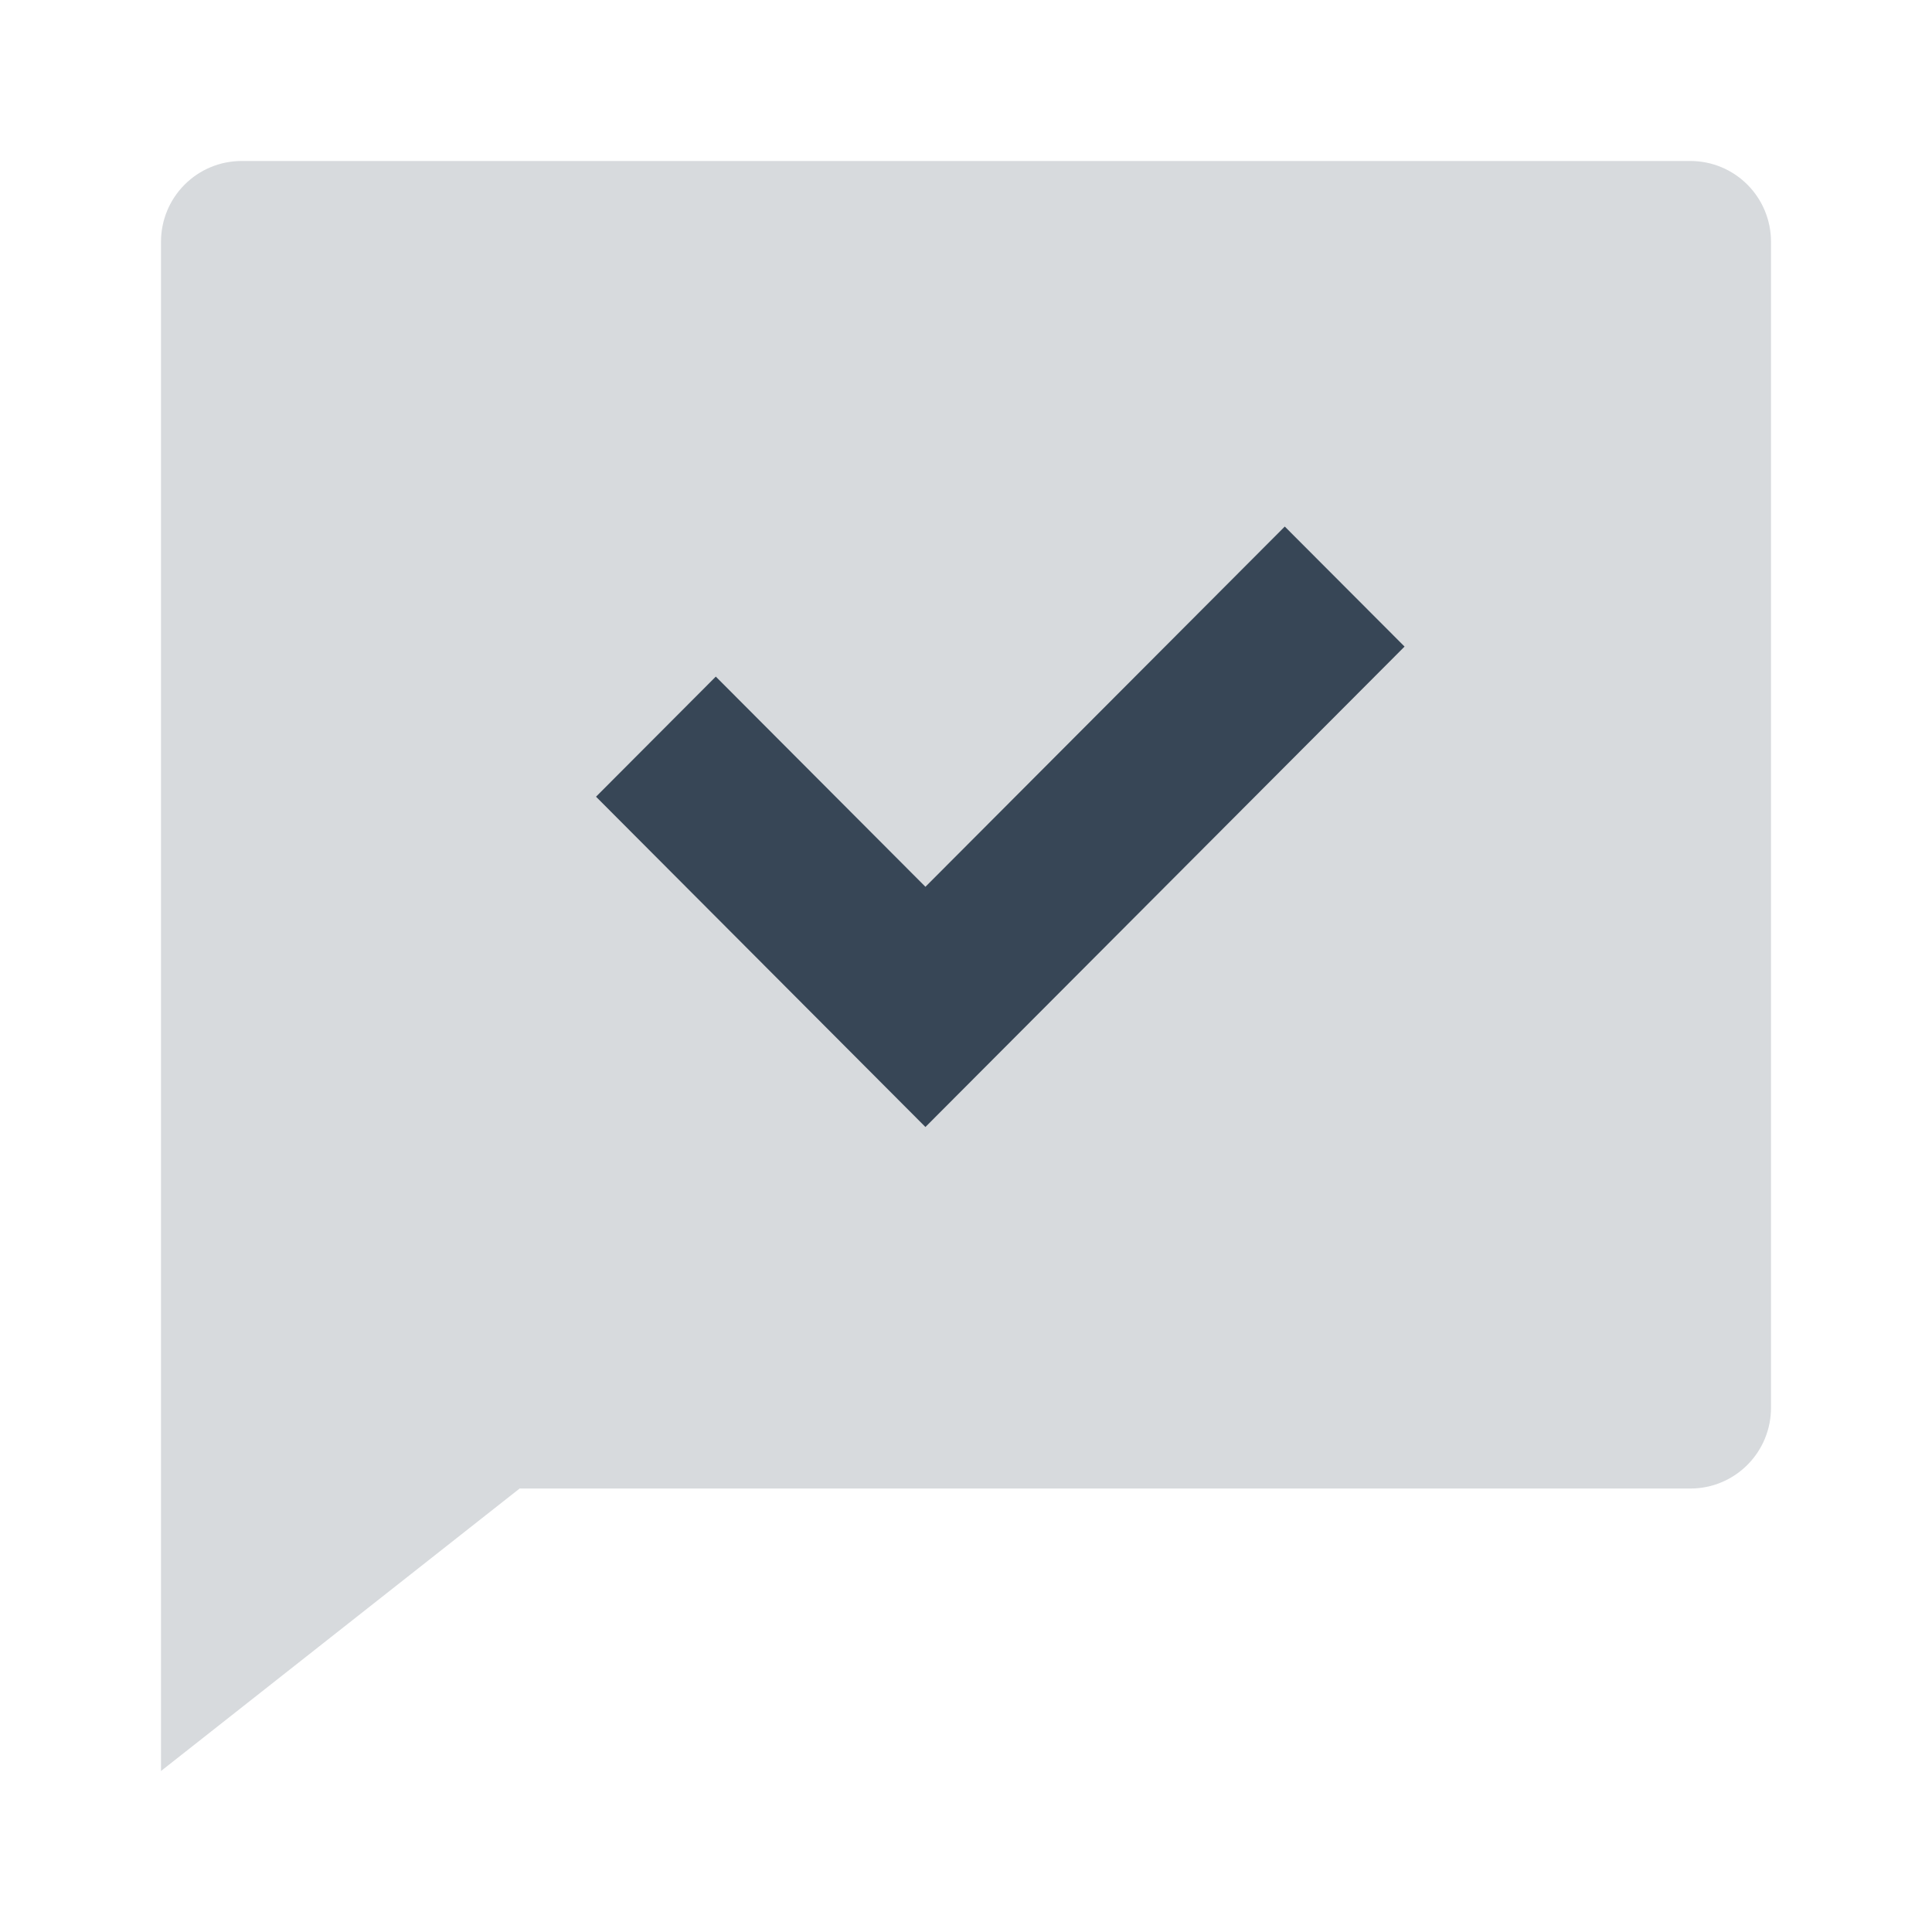 <?xml version="1.0" encoding="UTF-8"?> <svg xmlns="http://www.w3.org/2000/svg" width="24" height="24" viewBox="0 0 24 24" fill="none"><path opacity="0.2" d="M6.455 18.491L2 22V3.003C2 2.737 2.105 2.482 2.293 2.294C2.48 2.106 2.735 2 3 2H21C21.265 2 21.52 2.106 21.707 2.294C21.895 2.482 22 2.737 22 3.003V17.488C22 17.754 21.895 18.009 21.707 18.197C21.52 18.385 21.265 18.491 21 18.491H6.455Z" fill="#374656"></path><path d="M11.496 11.016L8.892 8.405L7.404 9.897L11.496 14L17.448 8.032L15.96 6.541L11.496 11.016Z" fill="#374656"></path></svg> 